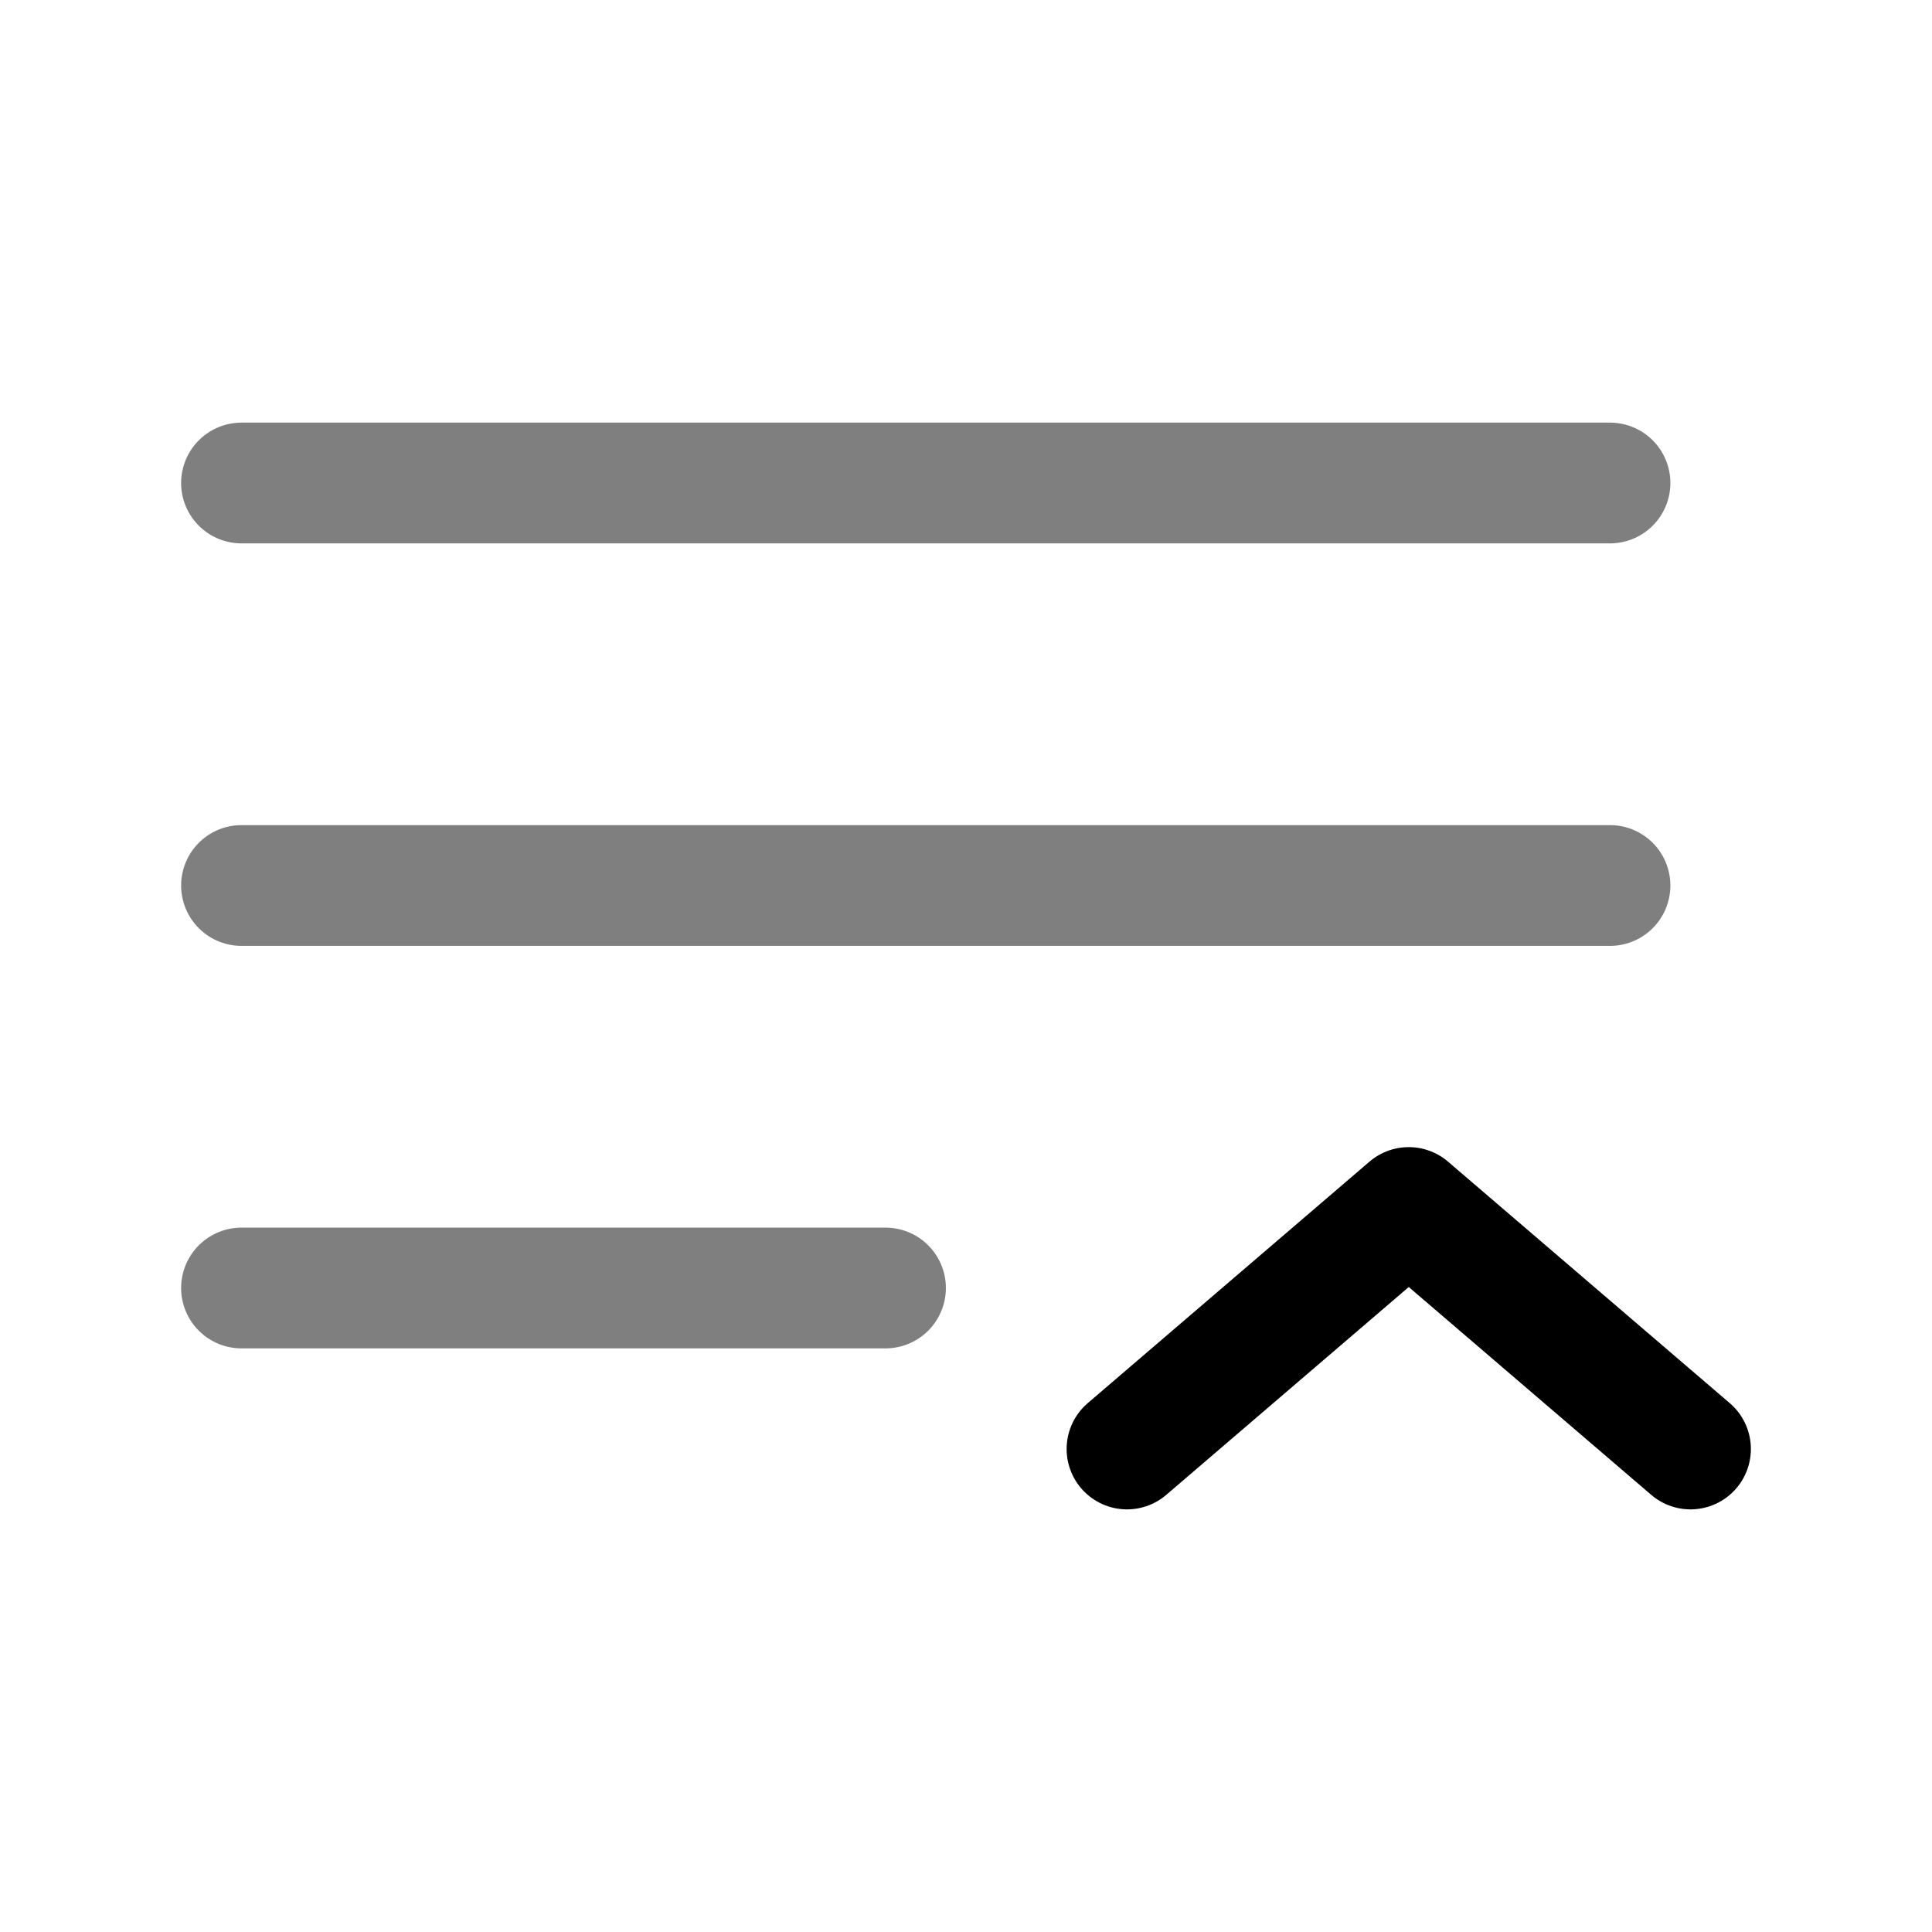 <svg width="24" height="24" viewBox="0 0 24 24" fill="none" xmlns="http://www.w3.org/2000/svg">
<path opacity="0.5" d="M20 6L3 6" stroke="black" stroke-width="1.5" stroke-linecap="round"/>
<path opacity="0.5" d="M20 11L3 11" stroke="black" stroke-width="1.5" stroke-linecap="round"/>
<path opacity="0.5" d="M11 16H3" stroke="black" stroke-width="1.5" stroke-linecap="round"/>
<path d="M14 18L17.5 15L21 18" stroke="black" stroke-width="1.5" stroke-linecap="round" stroke-linejoin="round"/>
</svg>
